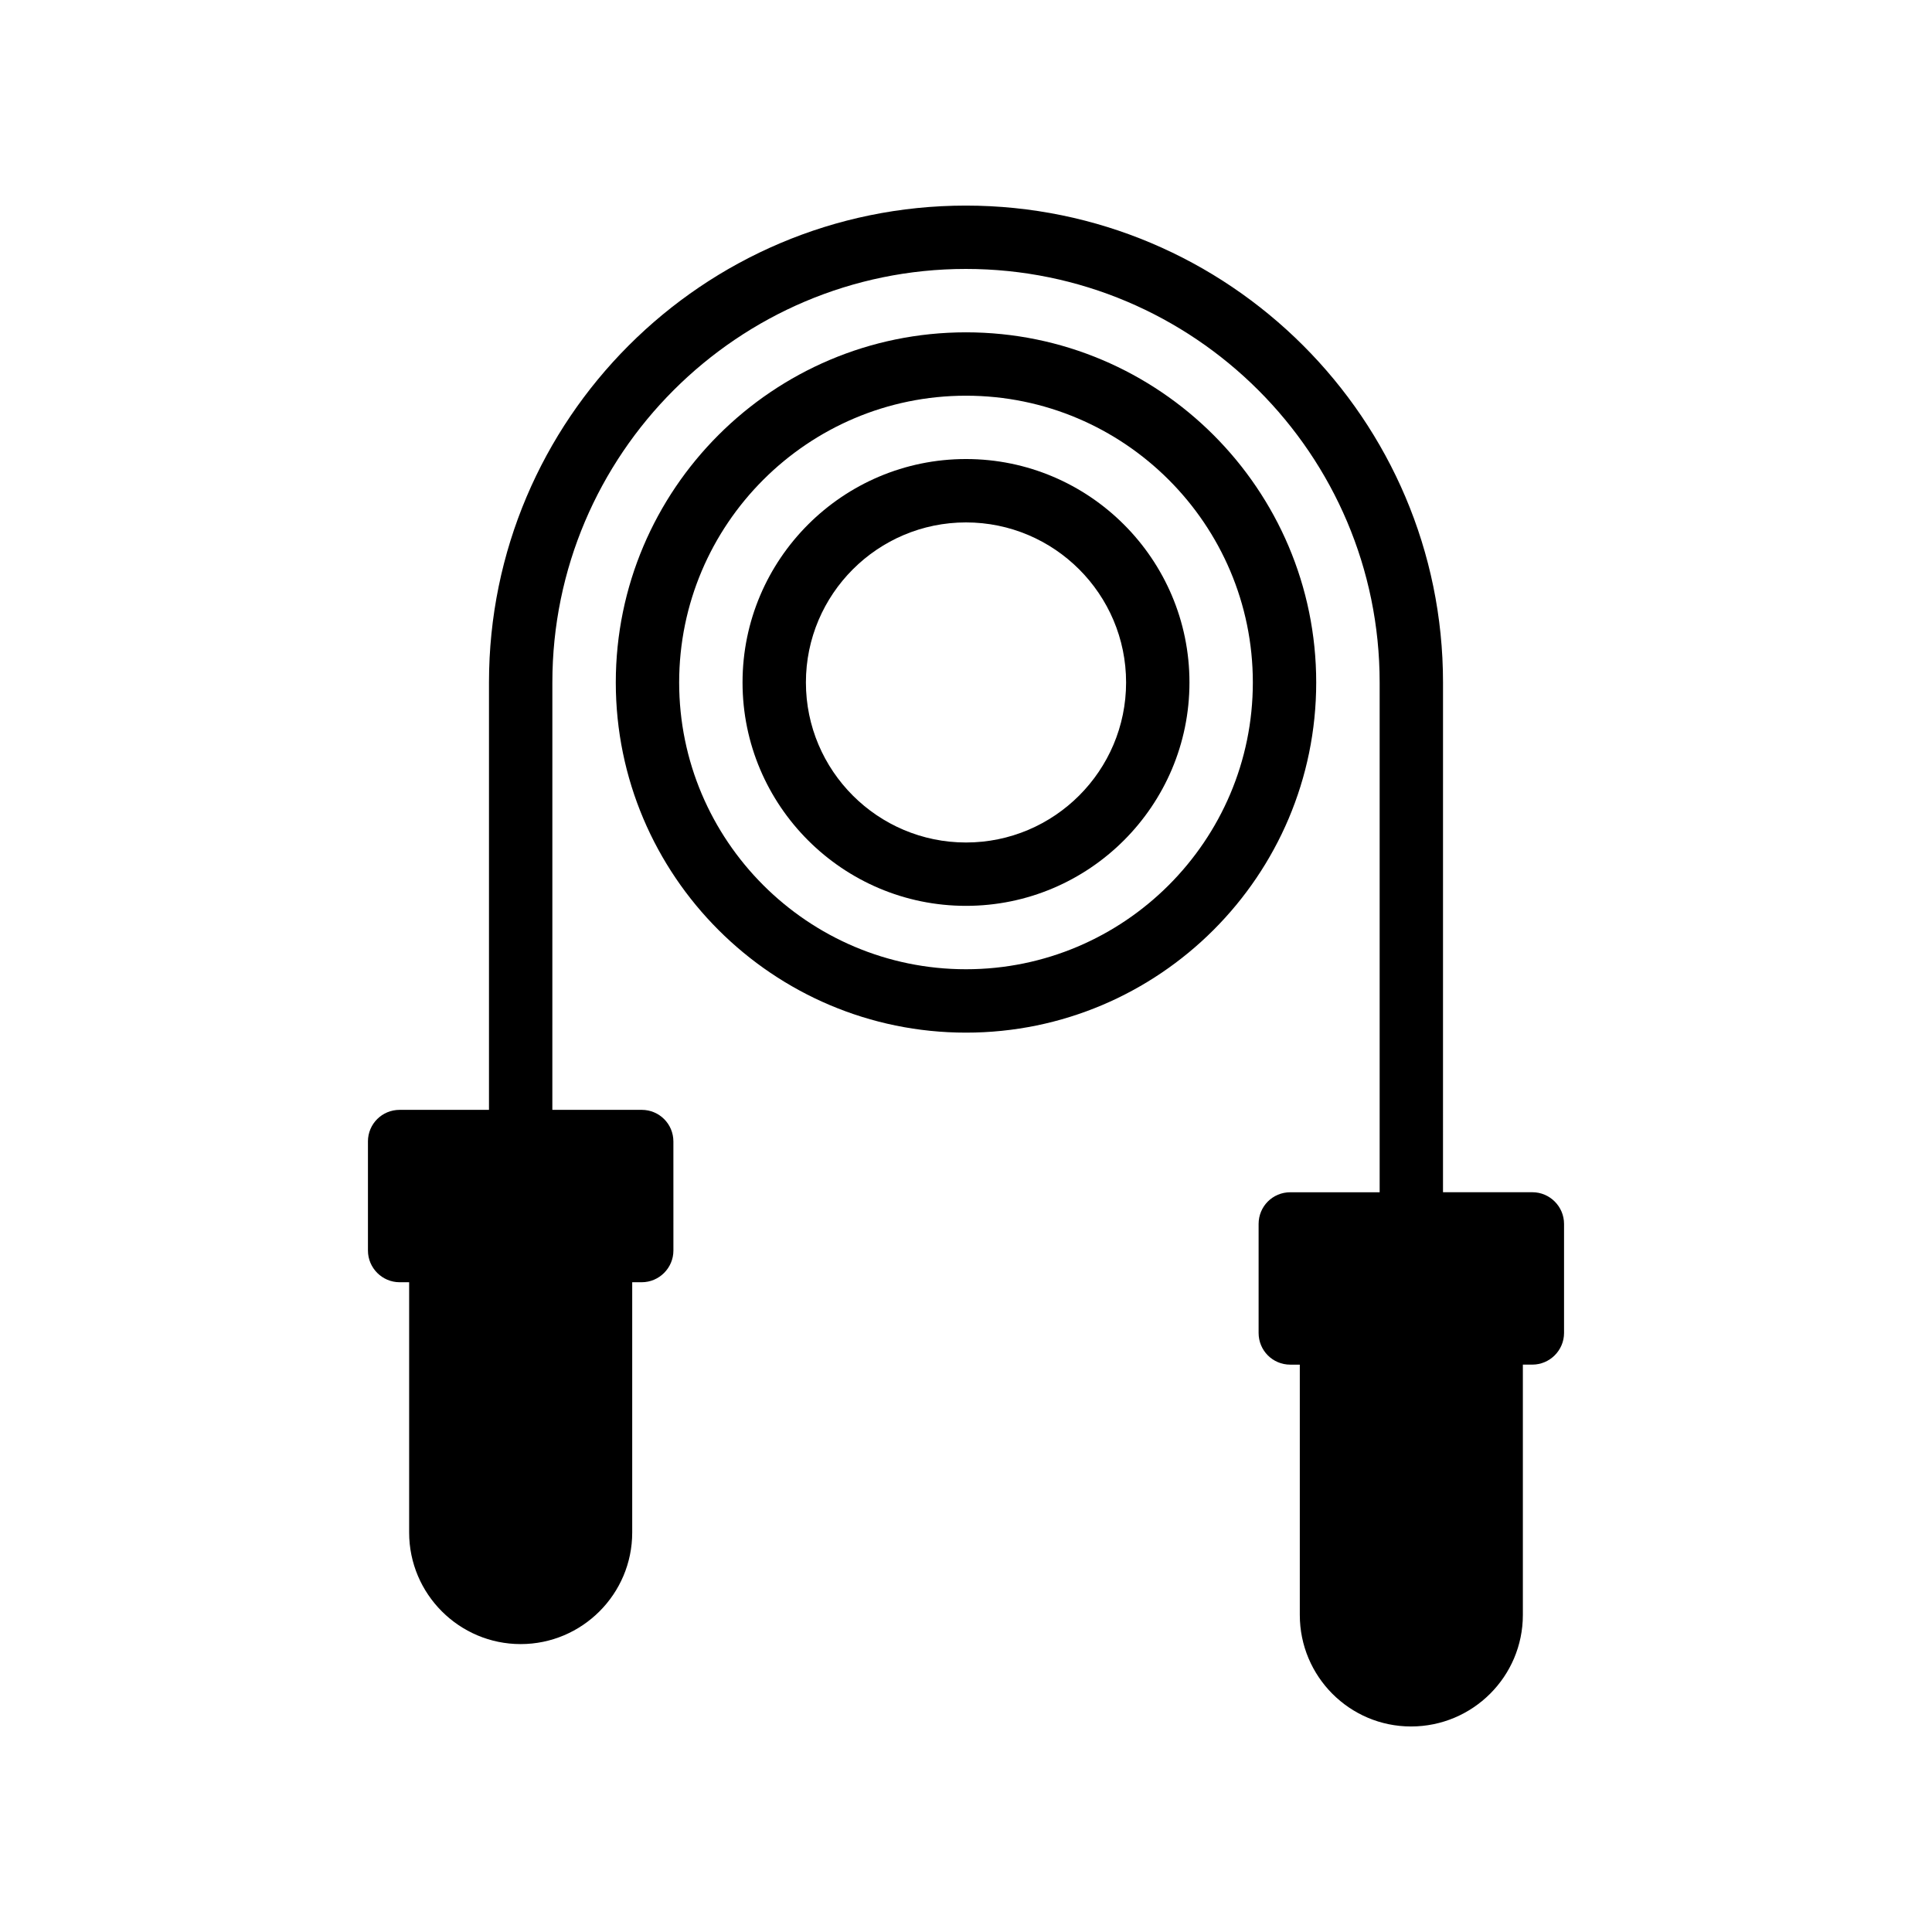 <?xml version="1.0" encoding="UTF-8"?>
<!-- Uploaded to: ICON Repo, www.iconrepo.com, Generator: ICON Repo Mixer Tools -->
<svg fill="#000000" width="800px" height="800px" version="1.1" viewBox="144 144 512 512" xmlns="http://www.w3.org/2000/svg">
 <g>
  <path d="m400 232.07c-51.176 0-92.809 41.629-92.809 92.793 0 51.168 41.633 92.797 92.809 92.797 51.176 0 92.809-41.629 92.809-92.797 0-51.164-41.633-92.793-92.809-92.793zm0 168.79c-41.91 0-76.016-34.098-76.016-76 0-41.906 34.105-75.996 76.016-75.996s76.016 34.09 76.016 75.996c-0.004 41.906-34.105 76-76.016 76z"/>
  <path d="m400 265.65c-32.652 0-59.219 26.559-59.219 59.203 0 32.648 26.566 59.207 59.219 59.207s59.219-26.559 59.219-59.207c0-32.641-26.566-59.203-59.219-59.203zm0 101.62c-23.395 0-42.426-19.027-42.426-42.414s19.031-42.41 42.426-42.41c23.395 0 42.426 19.023 42.426 42.41 0 23.383-19.031 42.414-42.426 42.414z"/>
  <path d="m241.51 446.52v28.887c0 4.617 3.777 8.398 8.398 8.398h2.519v66.336c0 16.289 13.266 29.559 29.555 29.559 16.289 0 29.559-13.266 29.559-29.559v-66.336h2.519c4.617 0 8.398-3.777 8.398-8.398l-0.004-28.887c0-4.703-3.777-8.398-8.398-8.398h-23.68l0.004-113.27c0-60.457 49.203-109.58 109.58-109.58 60.457 0 109.66 49.121 109.66 109.58v135.11h-23.68c-4.703 0-8.398 3.777-8.398 8.398v28.887c0 4.617 3.695 8.398 8.398 8.398h2.519v66.336c0 16.281 13.18 29.551 29.473 29.551 16.375 0 29.641-13.266 29.641-29.559v-66.336h2.516c4.617 0 8.398-3.777 8.398-8.398v-28.887c0-4.617-3.777-8.398-8.398-8.398h-23.68l0.004-135.1c0-69.695-56.762-126.37-126.46-126.37-69.695 0-126.37 56.68-126.37 126.37v113.27h-23.68c-4.621 0-8.398 3.695-8.398 8.395z"/>
 </g>
</svg>